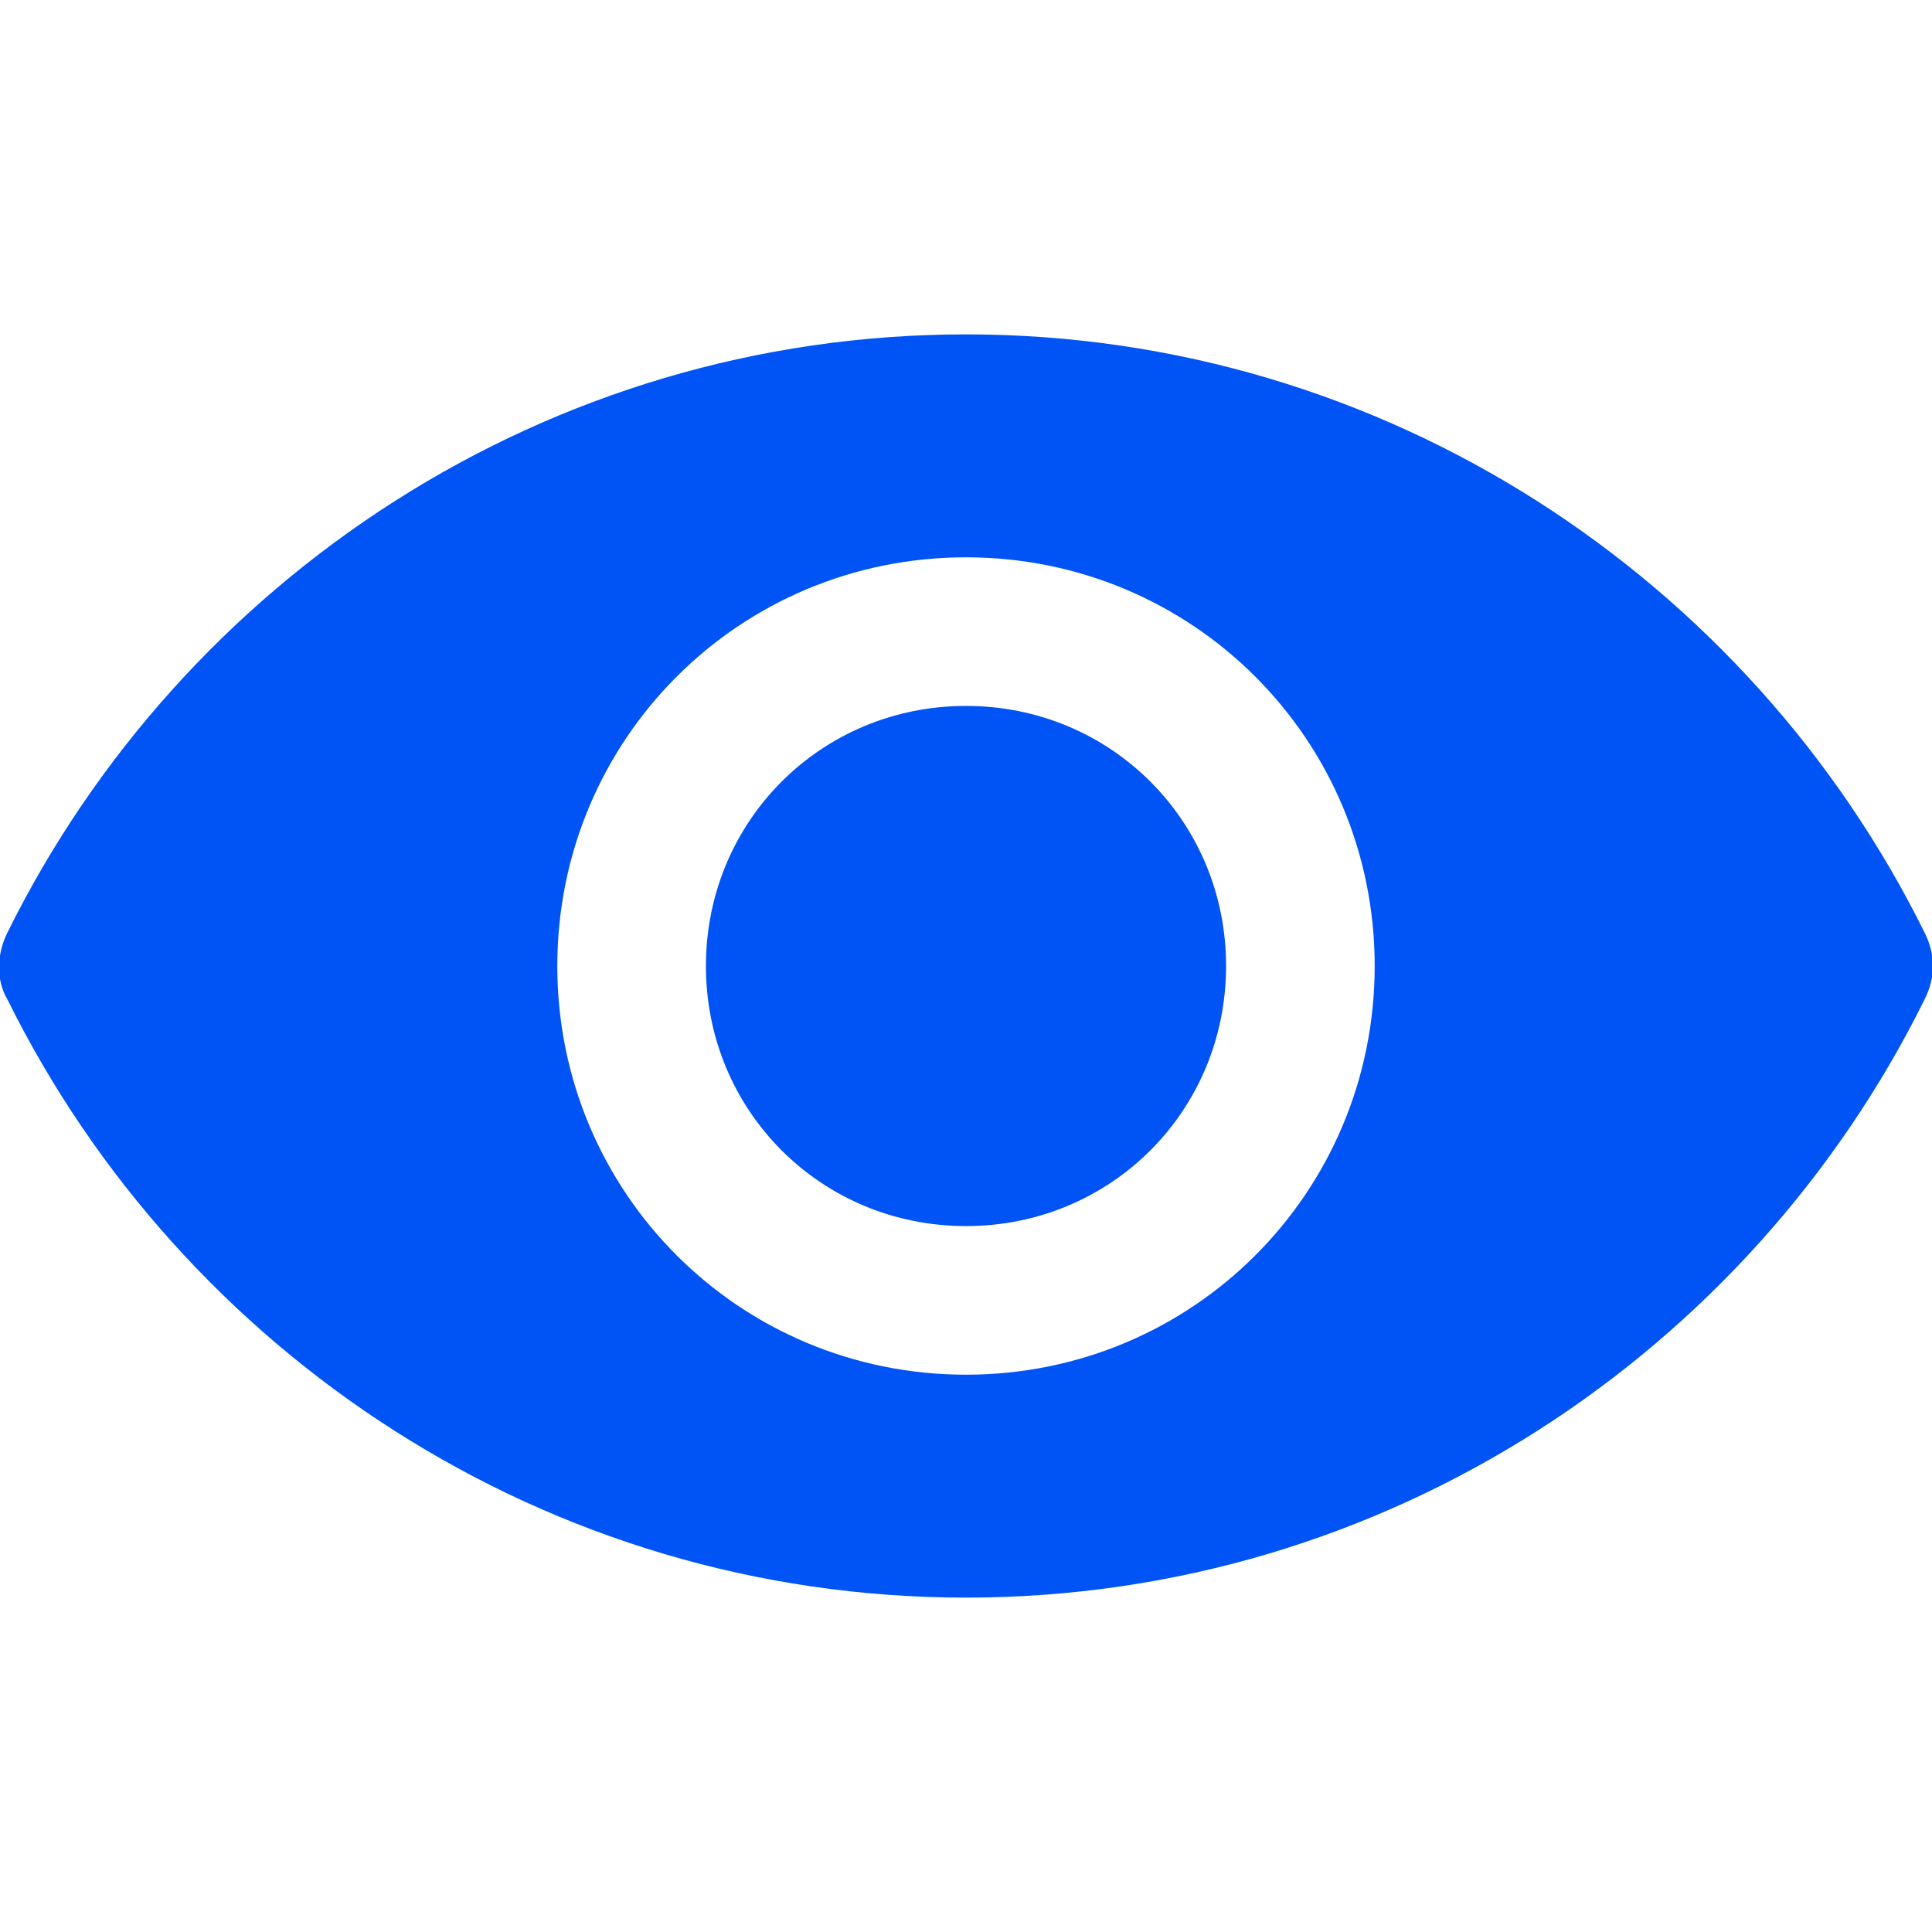 <svg fill="#0053F4" xmlns="http://www.w3.org/2000/svg" 
     width="25px" height="25px" viewBox="0 0 52 52" enable-background="new 0 0 52 52" xml:space="preserve">
  <g>
    <path d="M51.8,25.1C47.1,15.6,37.3,9,26,9S4.9,15.6,0.2,25.1c-0.3,0.6-0.3,1.3,0,1.8C4.9,36.4,14.7,43,26,43
        s21.1-6.6,25.8-16.1C52.1,26.3,52.1,25.7,51.8,25.1z M26,37c-6.1,0-11-4.9-11-11s4.9-11,11-11s11,4.9,11,11S32.1,37,26,37z"/>
    <path d="M26,19c-3.9,0-7,3.1-7,7s3.1,7,7,7s7-3.1,7-7S29.9,19,26,19z"/>
  </g>
</svg>
